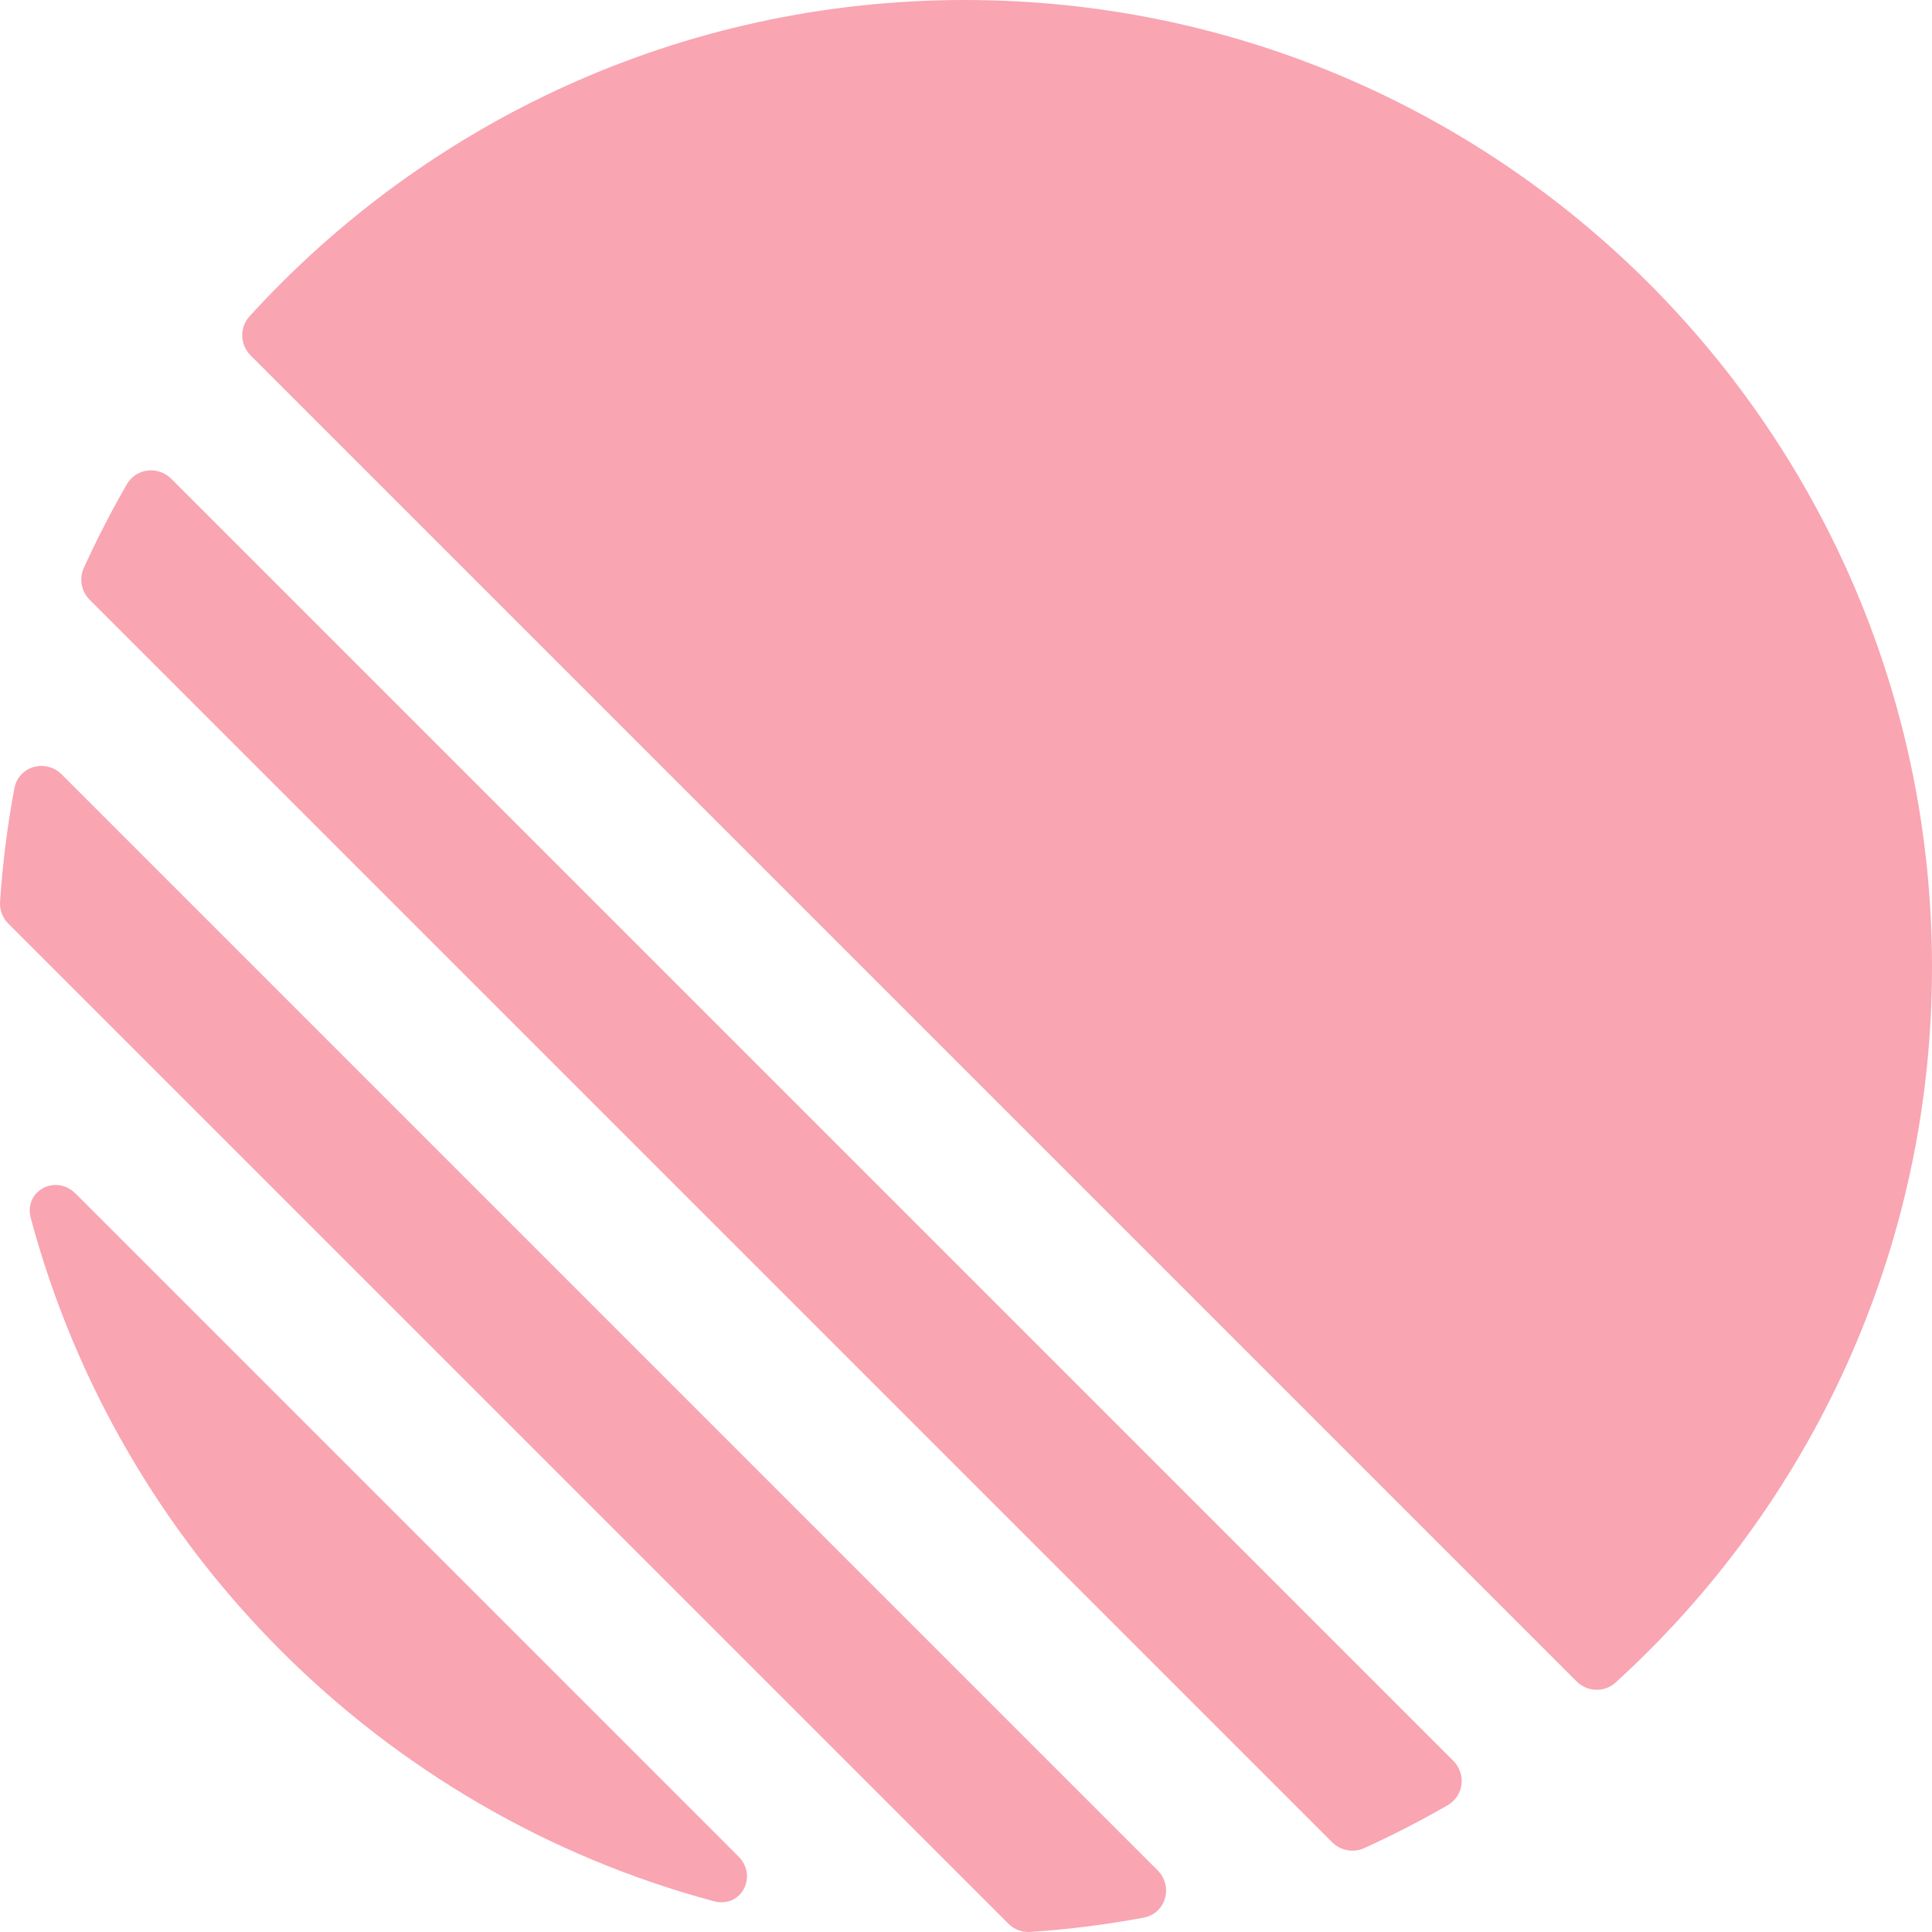 <svg width="30" height="30" viewBox="0 0 30 30" fill="none" xmlns="http://www.w3.org/2000/svg">
<g id="logos:linear-icon" clip-path="url(#clip0_195_5562)">
<path id="Vector" d="M0.958 12.025L17.975 29.042C18.223 29.291 18.104 29.712 17.758 29.777C17.176 29.886 16.589 29.96 15.998 29.999C15.935 30.003 15.872 29.994 15.813 29.971C15.754 29.949 15.7 29.914 15.656 29.869L0.131 14.344C0.086 14.3 0.051 14.246 0.029 14.187C0.006 14.128 -0.003 14.065 0.001 14.002C0.041 13.405 0.115 12.818 0.223 12.242C0.288 11.896 0.709 11.777 0.958 12.025ZM0.478 18.915C0.365 18.492 0.865 18.224 1.175 18.535L11.465 28.825C11.775 29.135 11.508 29.635 11.085 29.522C5.925 28.138 1.862 24.075 0.478 18.915ZM1.97 7.519C2.114 7.269 2.456 7.231 2.66 7.435L22.565 27.34C22.77 27.544 22.731 27.886 22.481 28.03C22.058 28.274 21.624 28.497 21.18 28.699C21.012 28.775 20.816 28.736 20.685 28.606L1.394 9.315C1.263 9.185 1.225 8.988 1.301 8.82C1.503 8.376 1.726 7.942 1.97 7.519M14.983 0C23.277 0 30 6.723 30 15.016C30 19.419 28.105 23.379 25.087 26.126C24.913 26.285 24.645 26.274 24.479 26.107L3.893 5.521C3.726 5.355 3.716 5.087 3.874 4.913C6.621 1.895 10.581 0 14.983 0Z" fill="#F9A5B2"/>
</g>
<defs>
<clipPath id="clip0_195_5562">
<rect width="30" height="30" fill="white"/>
</clipPath>
</defs>
</svg>
